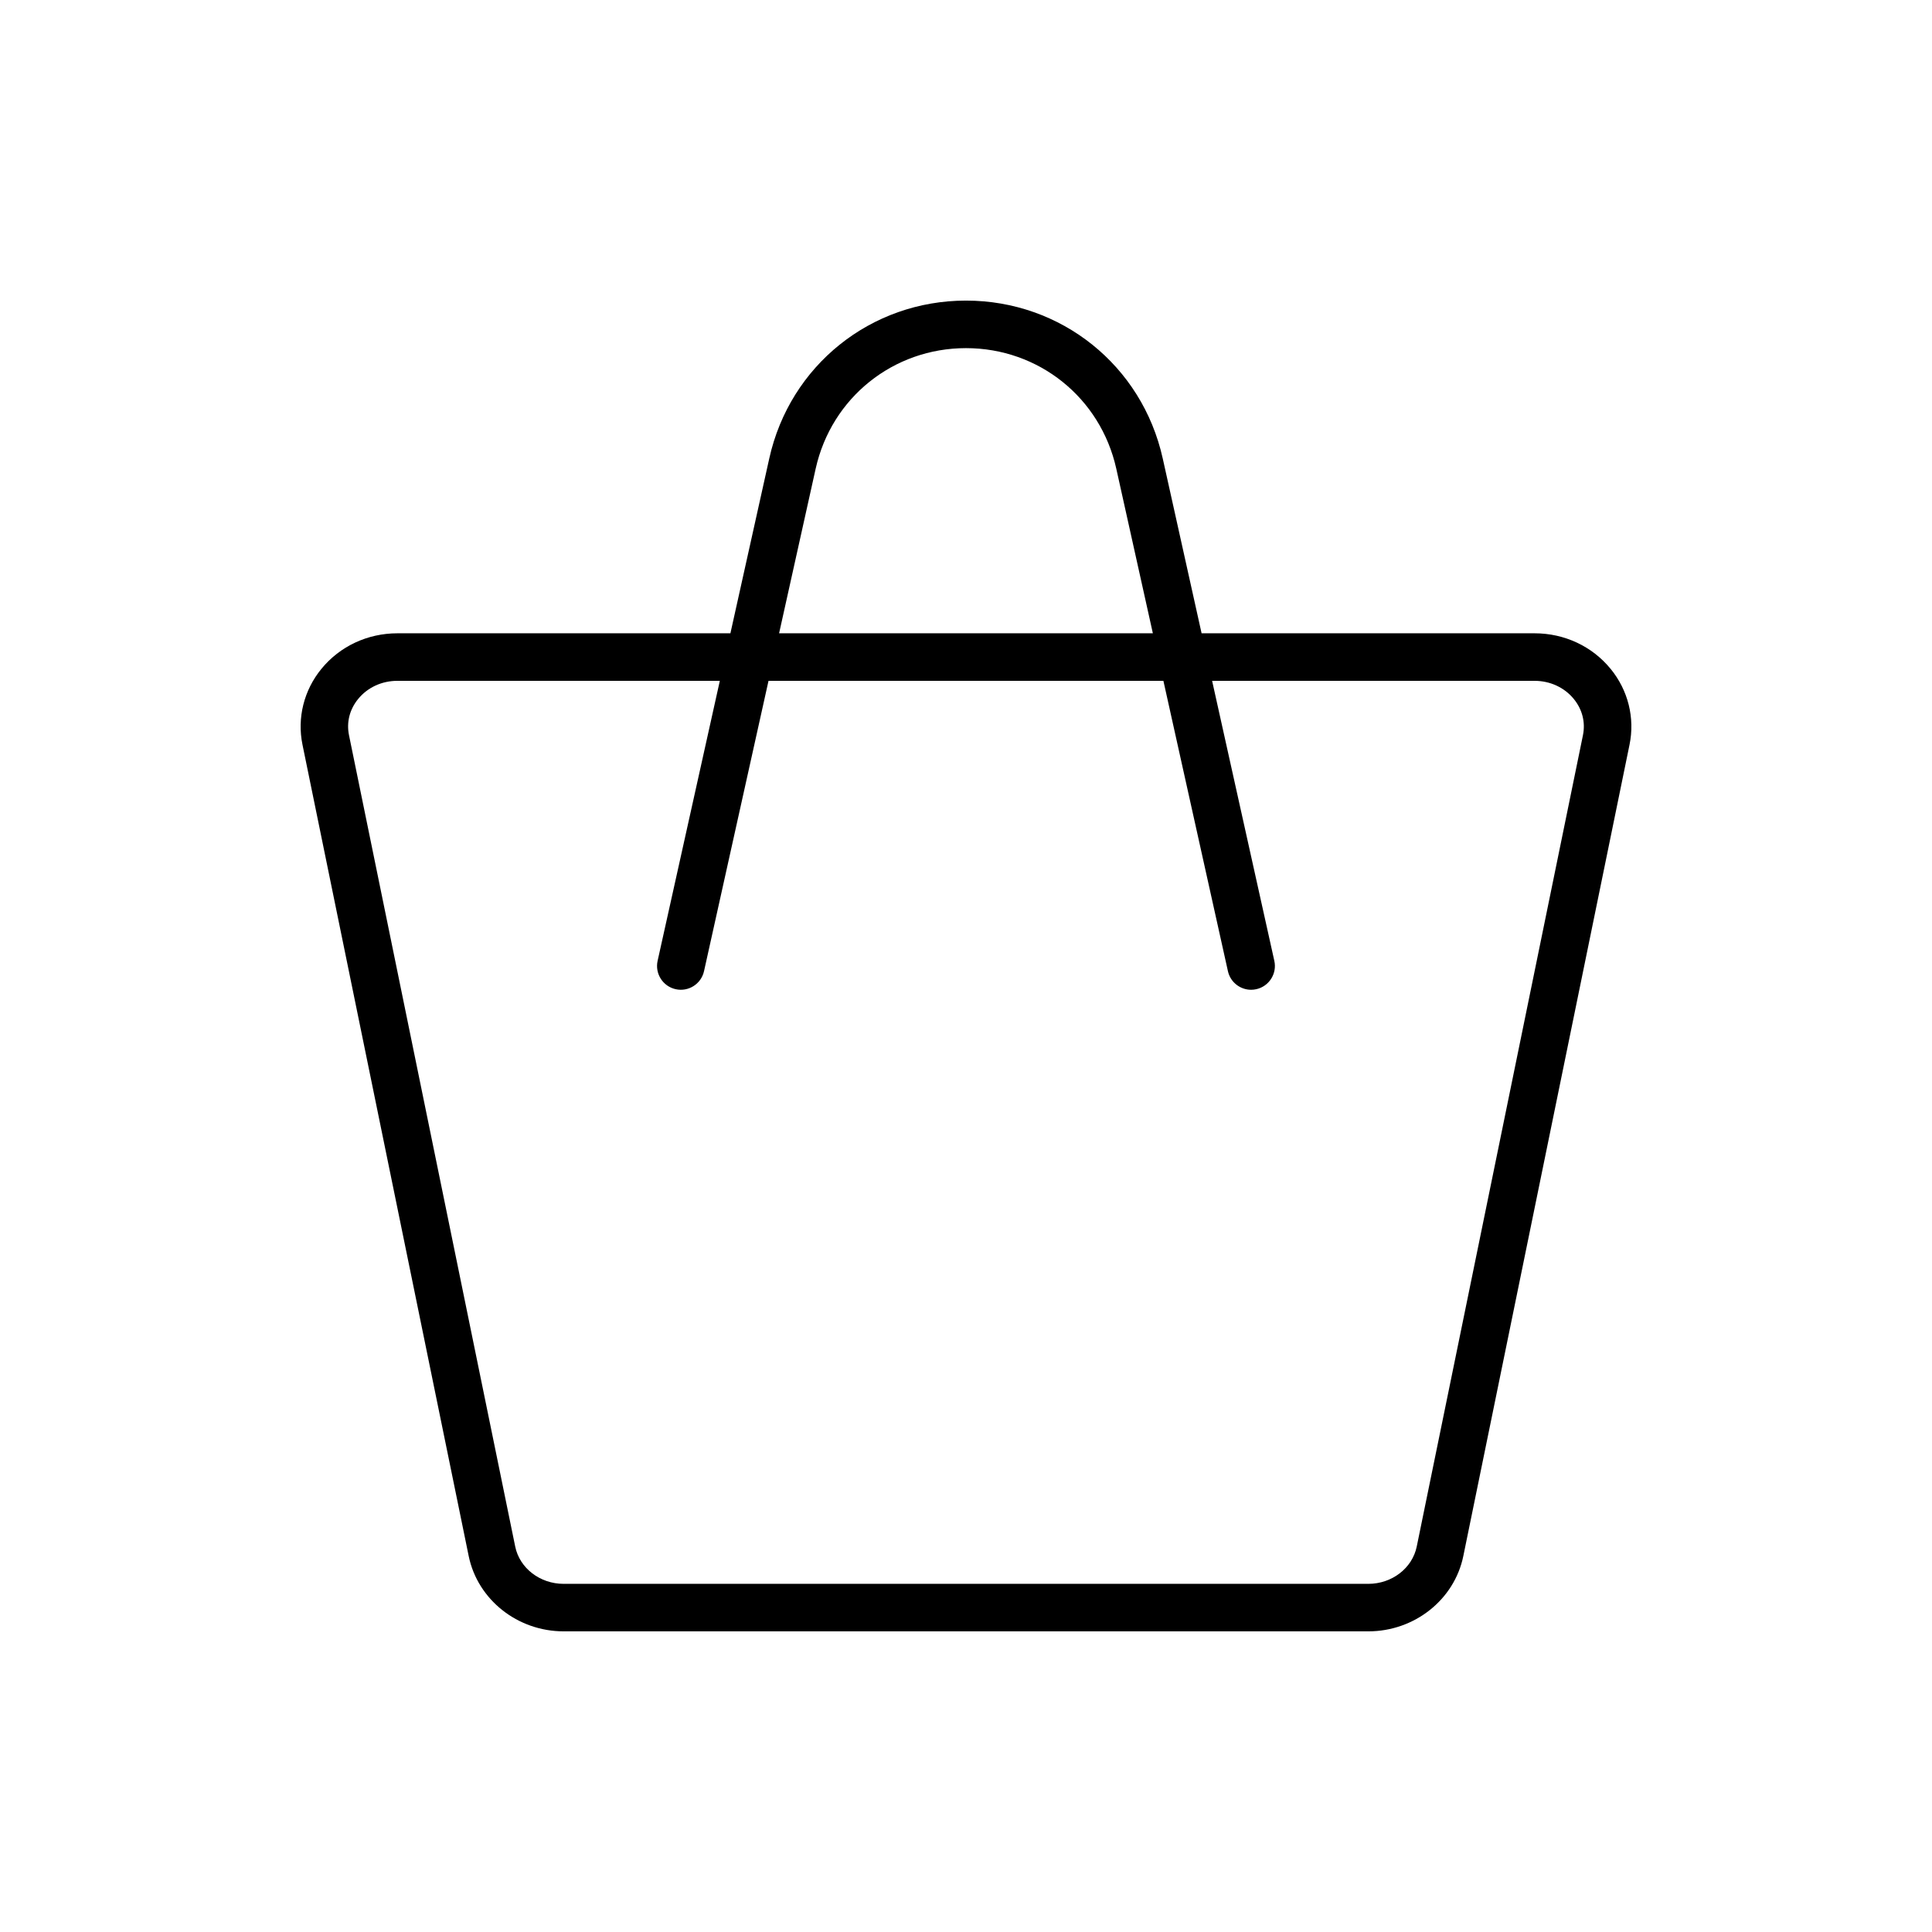 <?xml version="1.0" encoding="UTF-8"?>
<!-- Uploaded to: SVG Repo, www.svgrepo.com, Generator: SVG Repo Mixer Tools -->
<svg fill="#000000" width="800px" height="800px" version="1.1" viewBox="144 144 512 512" xmlns="http://www.w3.org/2000/svg">
 <path d="m570.84 321.27c-4.894-6-12.246-9.441-20.164-9.441h-88.242l-10.301-46.352c-5.473-24.621-26.914-41.816-52.133-41.816-25.223 0-46.66 17.195-52.133 41.816l-10.301 46.352h-88.242c-7.922 0-15.27 3.441-20.164 9.441-4.633 5.672-6.453 12.992-5 20.078l44.051 215.04c2.375 11.551 12.953 19.934 25.164 19.934h213.25c12.215 0 22.793-8.383 25.164-19.934l44.051-215.04c1.453-7.086-0.363-14.402-4.996-20.078zm-210.68-53.062c4.184-18.812 20.562-31.949 39.836-31.949s35.652 13.141 39.832 31.953l9.691 43.617h-99.051zm203.34 70.617-44.051 215.04c-1.176 5.719-6.57 9.871-12.832 9.871h-213.25c-6.262 0-11.656-4.152-12.828-9.867l-44.051-215.04c-0.699-3.414 0.16-6.82 2.422-9.59 2.488-3.059 6.285-4.812 10.406-4.812h85.445l-16.488 74.207c-0.75 3.394 1.391 6.758 4.785 7.512 3.391 0.758 6.758-1.379 7.516-4.781l17.09-76.938h104.65l17.098 76.938c0.652 2.938 3.262 4.938 6.144 4.934 0.457 0 0.91-0.051 1.371-0.152 3.394-0.754 5.535-4.117 4.785-7.512l-16.488-74.207h85.445c4.121 0 7.914 1.754 10.406 4.809 2.262 2.773 3.121 6.18 2.422 9.594z"/>
</svg>